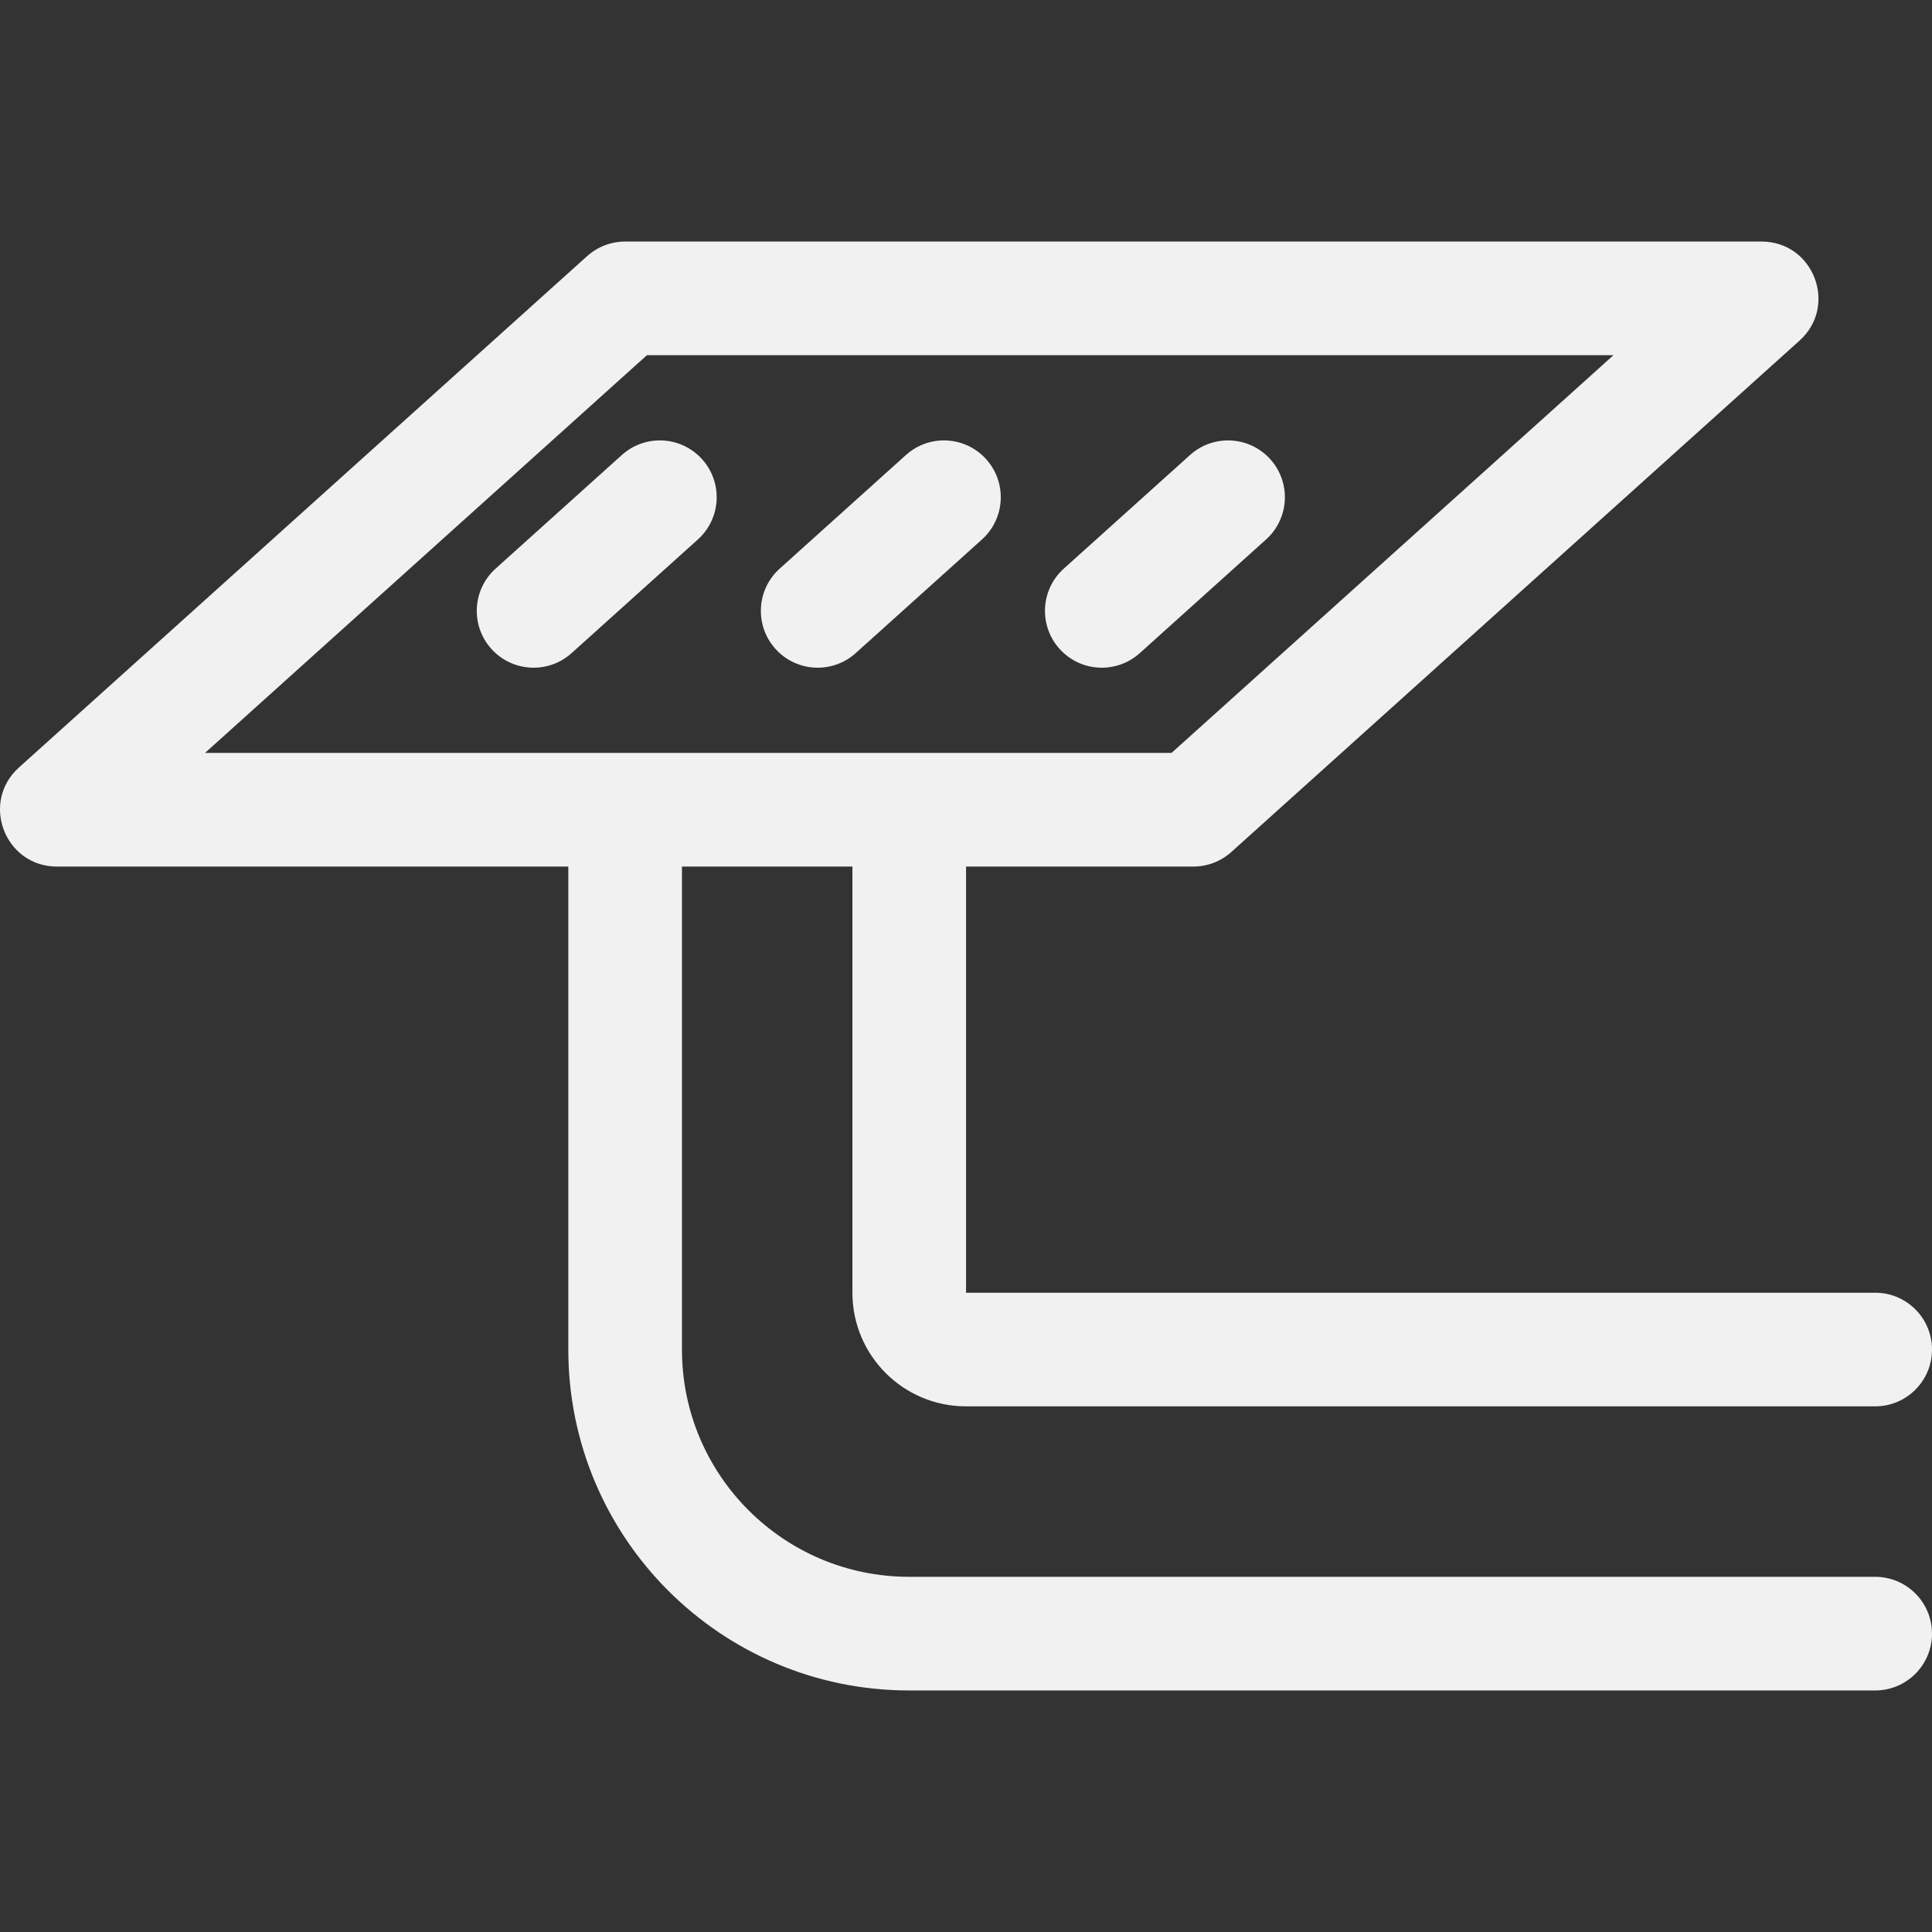 <svg xmlns="http://www.w3.org/2000/svg" xmlns:xlink="http://www.w3.org/1999/xlink" version="1.1" id="Capa_1" x="0px" y="0px" viewBox="0 0 512.03 512.03" style="enable-background:new 0 0 512.03 512.03;" xml:space="preserve" width="512" height="512">
<rect x="0" y="0" width="512.03" height="512.03" fill="#333333" stroke="none"/>
<g>
	<g id="Page-1_4_">
		<g id="household_export_4_" transform="translate(-56, -783)">
			<path id="drainage_x2C_-water_x2C_-excess_x2C_-removal_x2C_-underground" d="M312.03,1012.662v112.941h240.941     c8.317,0,15.059,6.742,15.059,15.059s-6.742,15.059-15.059,15.059H312.03c-16.633,0-30.118-13.484-30.118-30.118v-112.941     h-45.176v128c0,33.267,26.968,60.235,60.235,60.235h256c8.317,0,15.059,6.742,15.059,15.059s-6.742,15.059-15.059,15.059h-256     c-49.901,0-90.353-40.452-90.353-90.353v-128H71.089c-13.801,0-20.332-17.019-10.074-26.252l150.588-135.529     c2.765-2.489,6.354-3.866,10.074-3.866h301.176c13.801,0,20.332,17.019,10.074,26.252l-150.588,135.529     c-2.765,2.489-6.354,3.866-10.074,3.866H312.03z M110.332,982.545h256.155l117.124-105.412H227.456L110.332,982.545z      M371.394,903.587c6.182-5.564,15.703-5.062,21.267,1.119c5.564,6.182,5.062,15.704-1.119,21.267l-33.464,30.118     c-6.182,5.564-15.703,5.062-21.267-1.119c-5.564-6.182-5.062-15.704,1.119-21.267L371.394,903.587z M296.1,903.587     c6.182-5.564,15.703-5.062,21.267,1.119c5.564,6.182,5.062,15.704-1.119,21.267l-33.464,30.118     c-6.182,5.564-15.703,5.062-21.267-1.119c-5.564-6.182-5.062-15.704,1.119-21.267L296.1,903.587z M220.806,903.587     c6.182-5.564,15.703-5.062,21.267,1.119c5.564,6.182,5.062,15.704-1.119,21.267l-33.464,30.118     c-6.182,5.564-15.703,5.062-21.267-1.119c-5.564-6.182-5.062-15.704,1.119-21.267L220.806,903.587z" fill="#f2f1f1"/>
		</g>
	</g>
</g>















</svg>